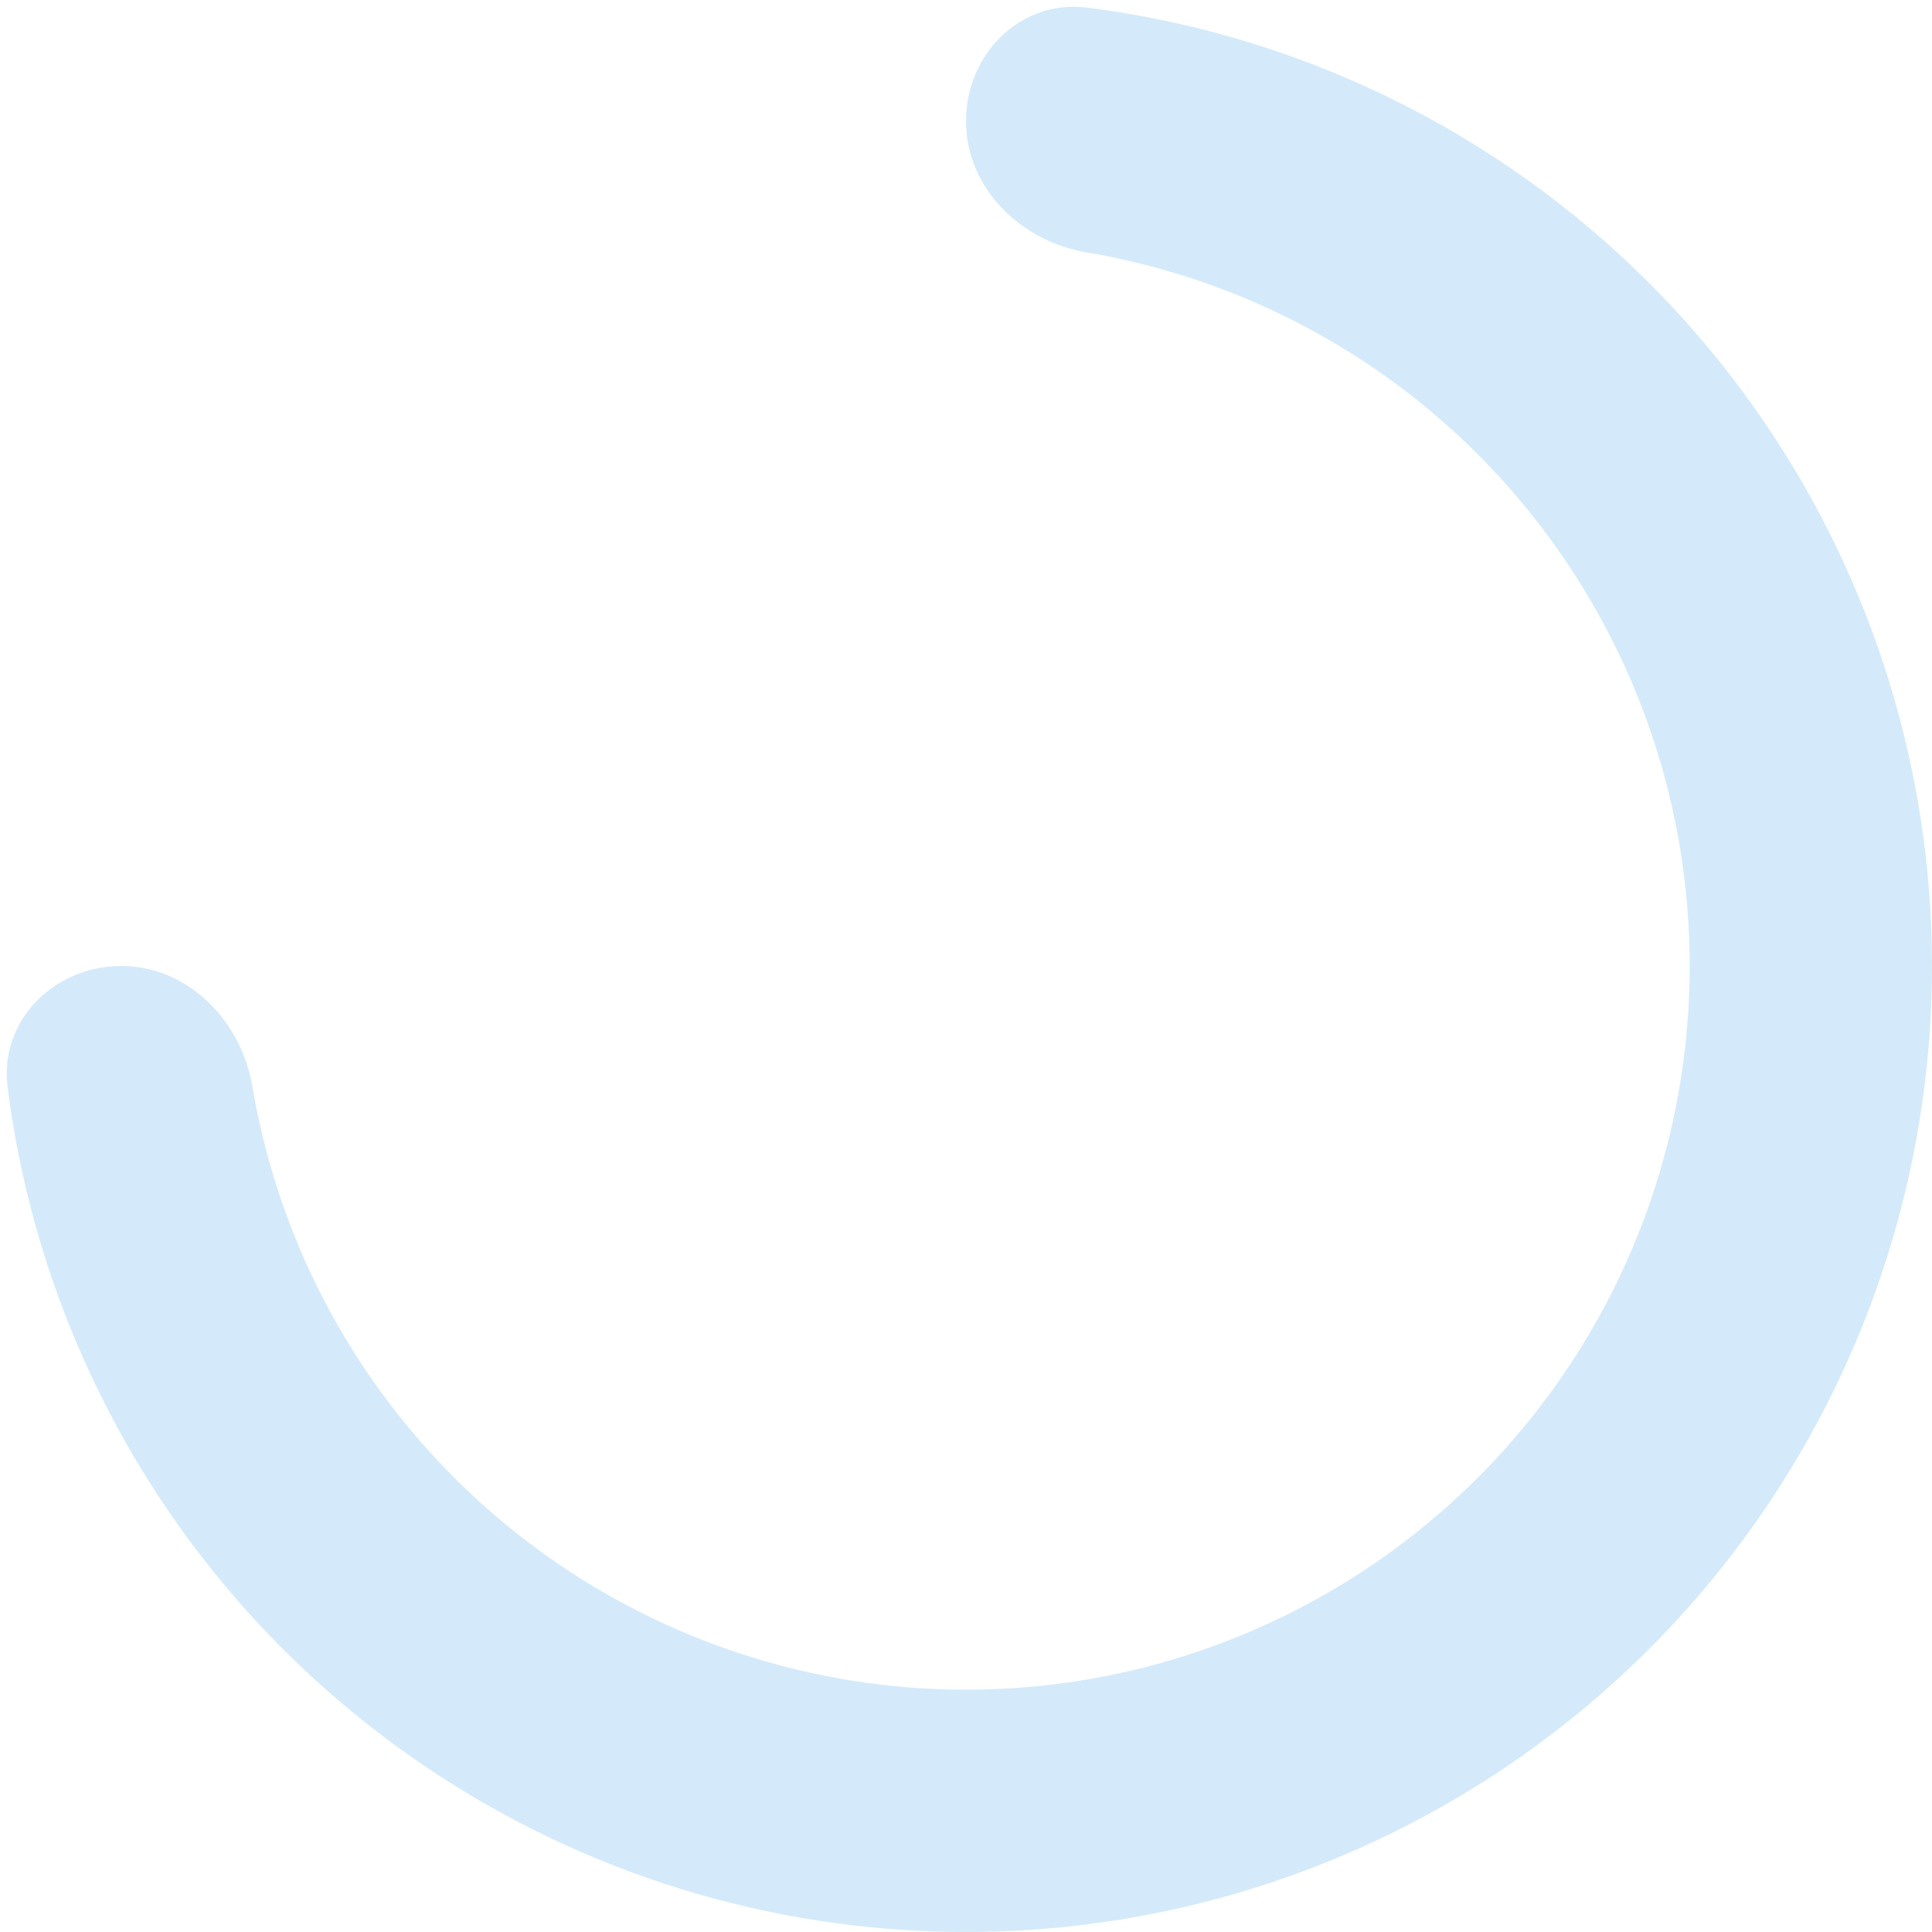 <svg width="199" height="199" viewBox="0 0 199 199" fill="none" xmlns="http://www.w3.org/2000/svg">
<path opacity="0.4" d="M99.5 12.479C99.5 5.587 105.109 -0.081 111.946 0.781C127.215 2.706 141.889 8.156 154.779 16.769C171.142 27.702 183.895 43.242 191.426 61.423C198.957 79.604 200.927 99.61 197.088 118.911C193.249 138.213 183.772 155.942 169.857 169.857C155.942 183.772 138.213 193.249 118.911 197.088C99.61 200.927 79.604 198.957 61.423 191.426C43.242 183.895 27.702 171.142 16.769 154.779C8.156 141.889 2.707 127.215 0.781 111.946C-0.081 105.109 5.587 99.5 12.479 99.5C19.37 99.5 24.851 105.125 25.999 111.921C27.744 122.244 31.652 132.131 37.52 140.914C45.711 153.172 57.353 162.726 70.974 168.368C84.595 174.01 99.583 175.487 114.043 172.61C128.502 169.734 141.785 162.635 152.21 152.21C162.635 141.785 169.734 128.502 172.61 114.043C175.487 99.583 174.01 84.595 168.368 70.974C162.726 57.353 153.172 45.711 140.914 37.52C132.131 31.652 122.244 27.744 111.921 25.999C105.125 24.851 99.5 19.37 99.5 12.479Z" fill="#93CBF4"/>
</svg>
